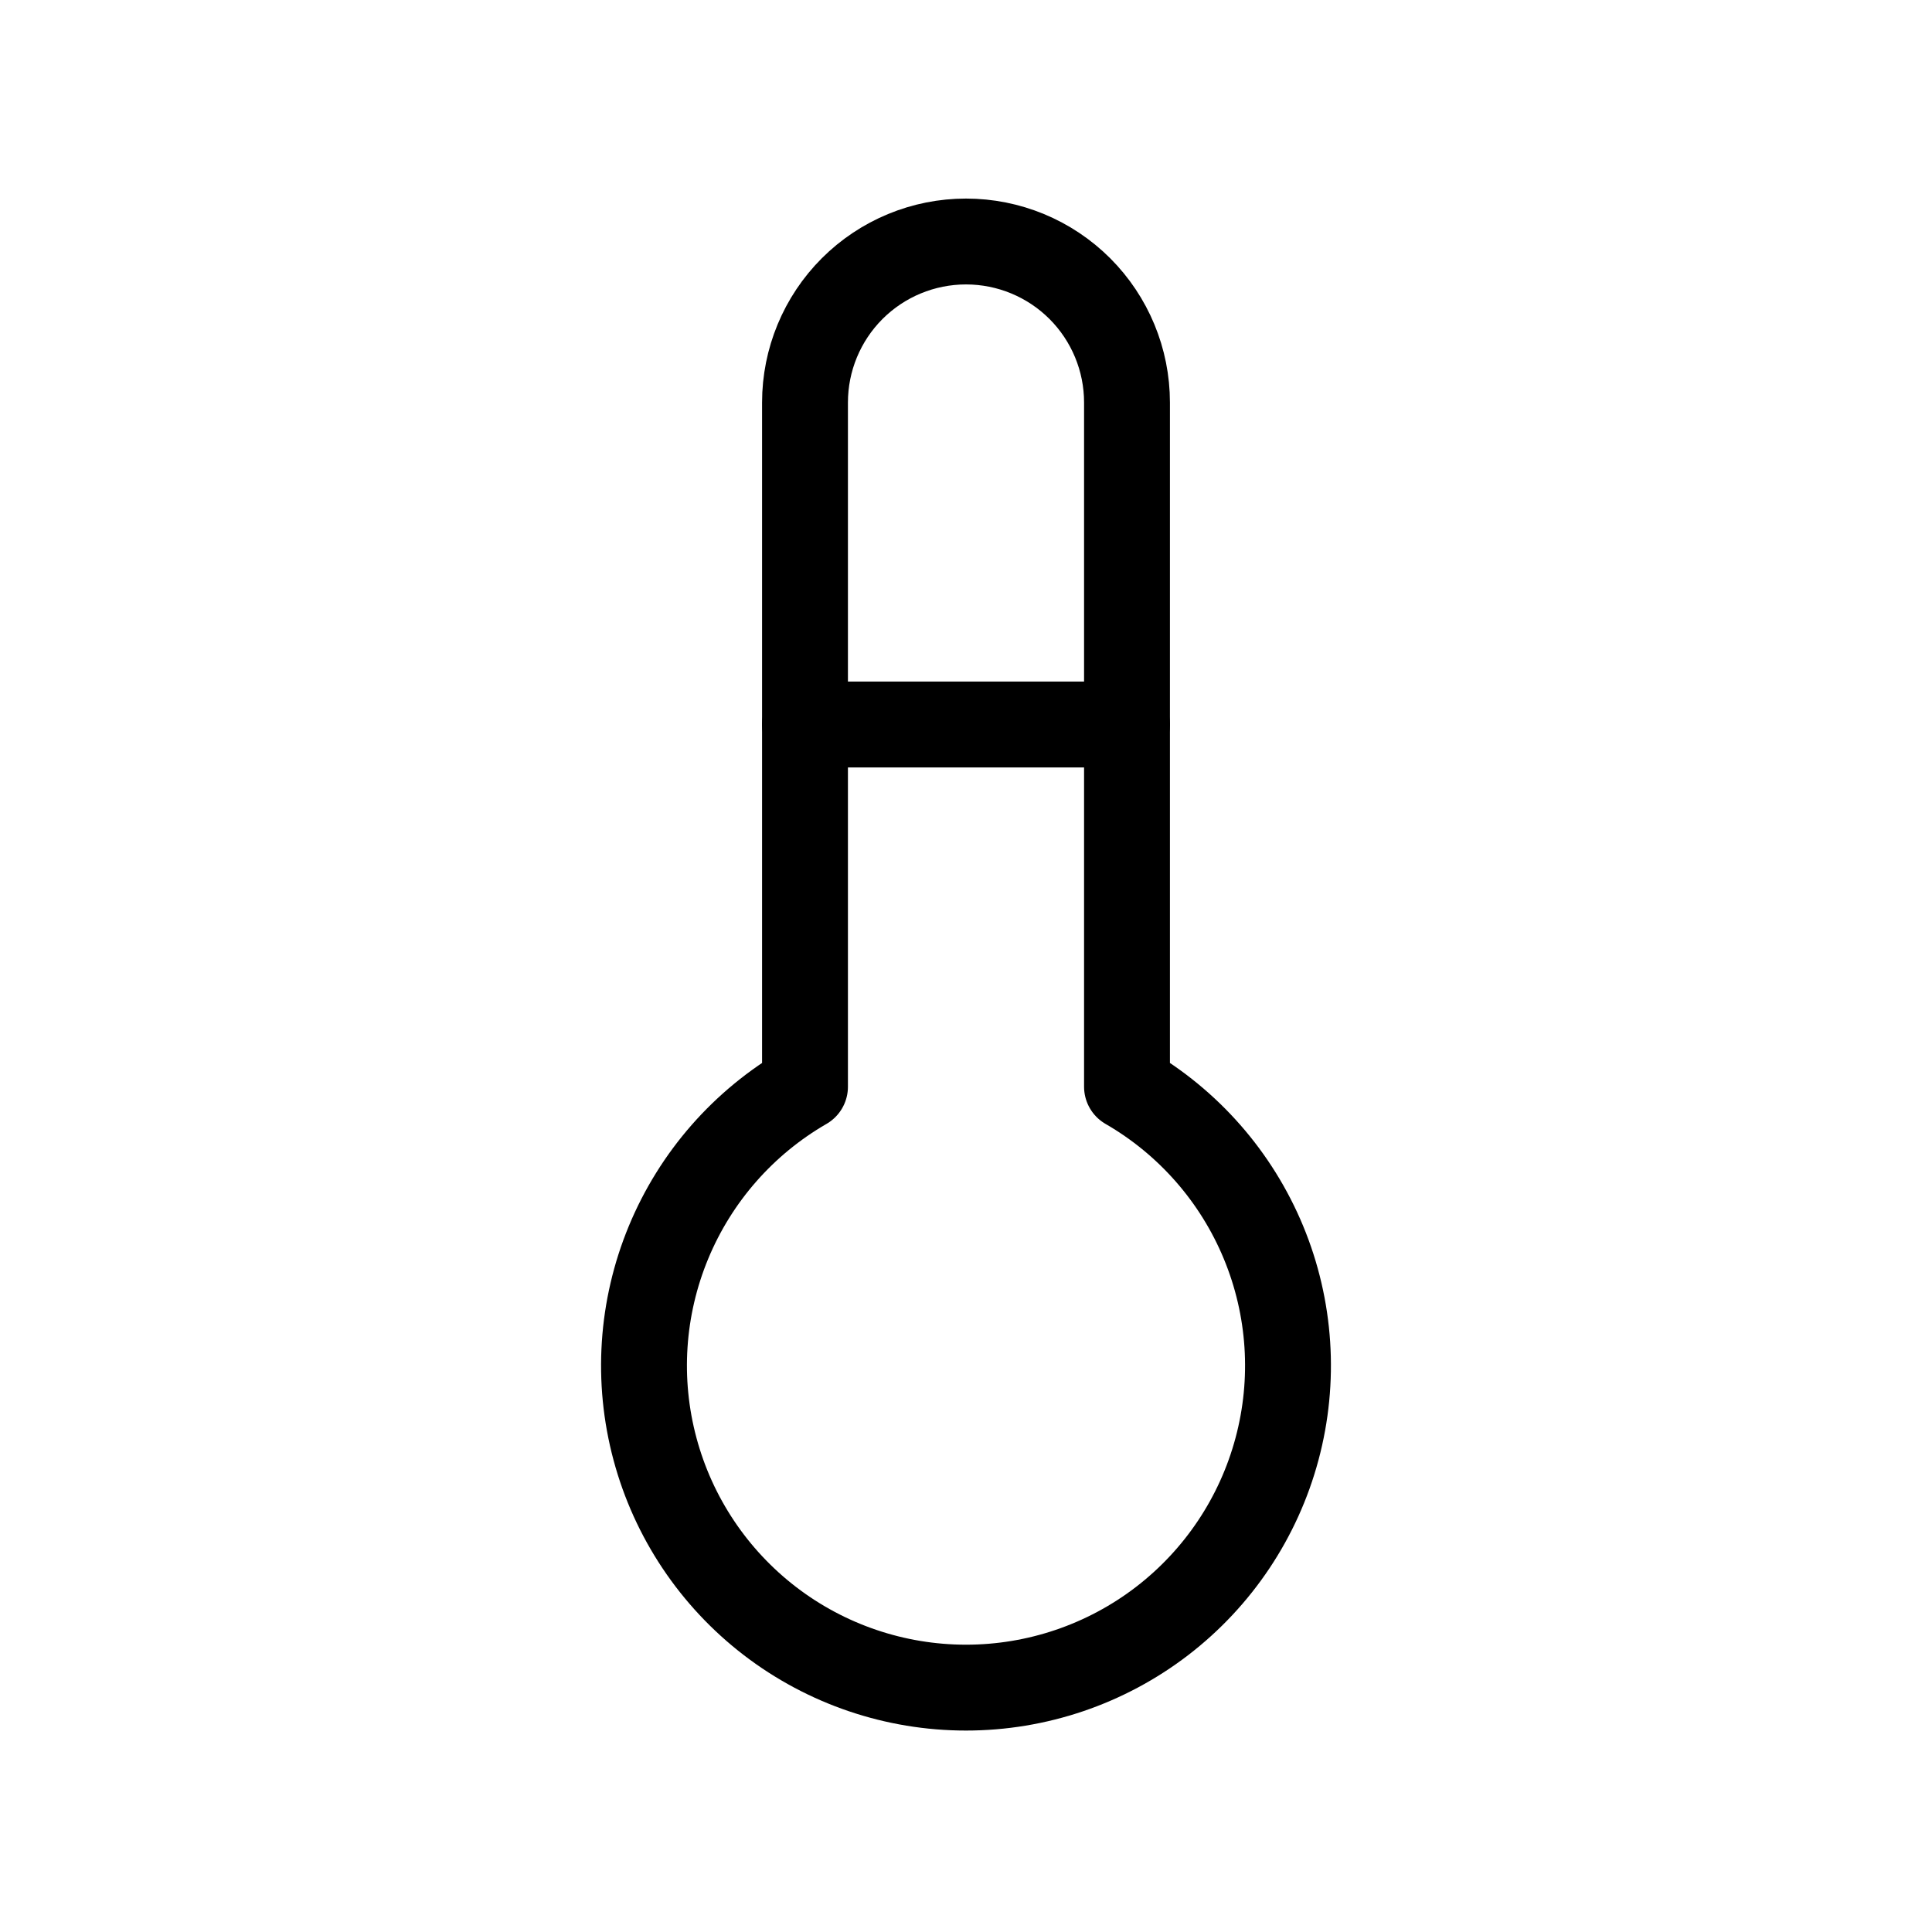 <svg xmlns="http://www.w3.org/2000/svg" fill="none" viewBox="0 0 45 45" height="45" width="45">
<path stroke-linejoin="round" stroke-linecap="round" stroke-width="2" stroke="black" d="M18.75 25.312C17.32 26.138 16.203 27.412 15.571 28.938C14.939 30.463 14.828 32.154 15.256 33.749C15.683 35.344 16.625 36.753 17.934 37.758C19.244 38.763 20.849 39.308 22.5 39.308C24.151 39.308 25.756 38.763 27.066 37.758C28.375 36.753 29.317 35.344 29.744 33.749C30.172 32.154 30.061 30.463 29.429 28.938C28.797 27.412 27.68 26.138 26.25 25.312V9.375C26.25 8.38 25.855 7.427 25.152 6.723C24.448 6.02 23.495 5.625 22.5 5.625C21.505 5.625 20.552 6.02 19.848 6.723C19.145 7.427 18.75 8.38 18.75 9.375V25.312Z"></path>
<path stroke-linejoin="round" stroke-linecap="round" stroke-width="2" stroke="black" d="M18.75 16.875H26.25"></path>
</svg>
